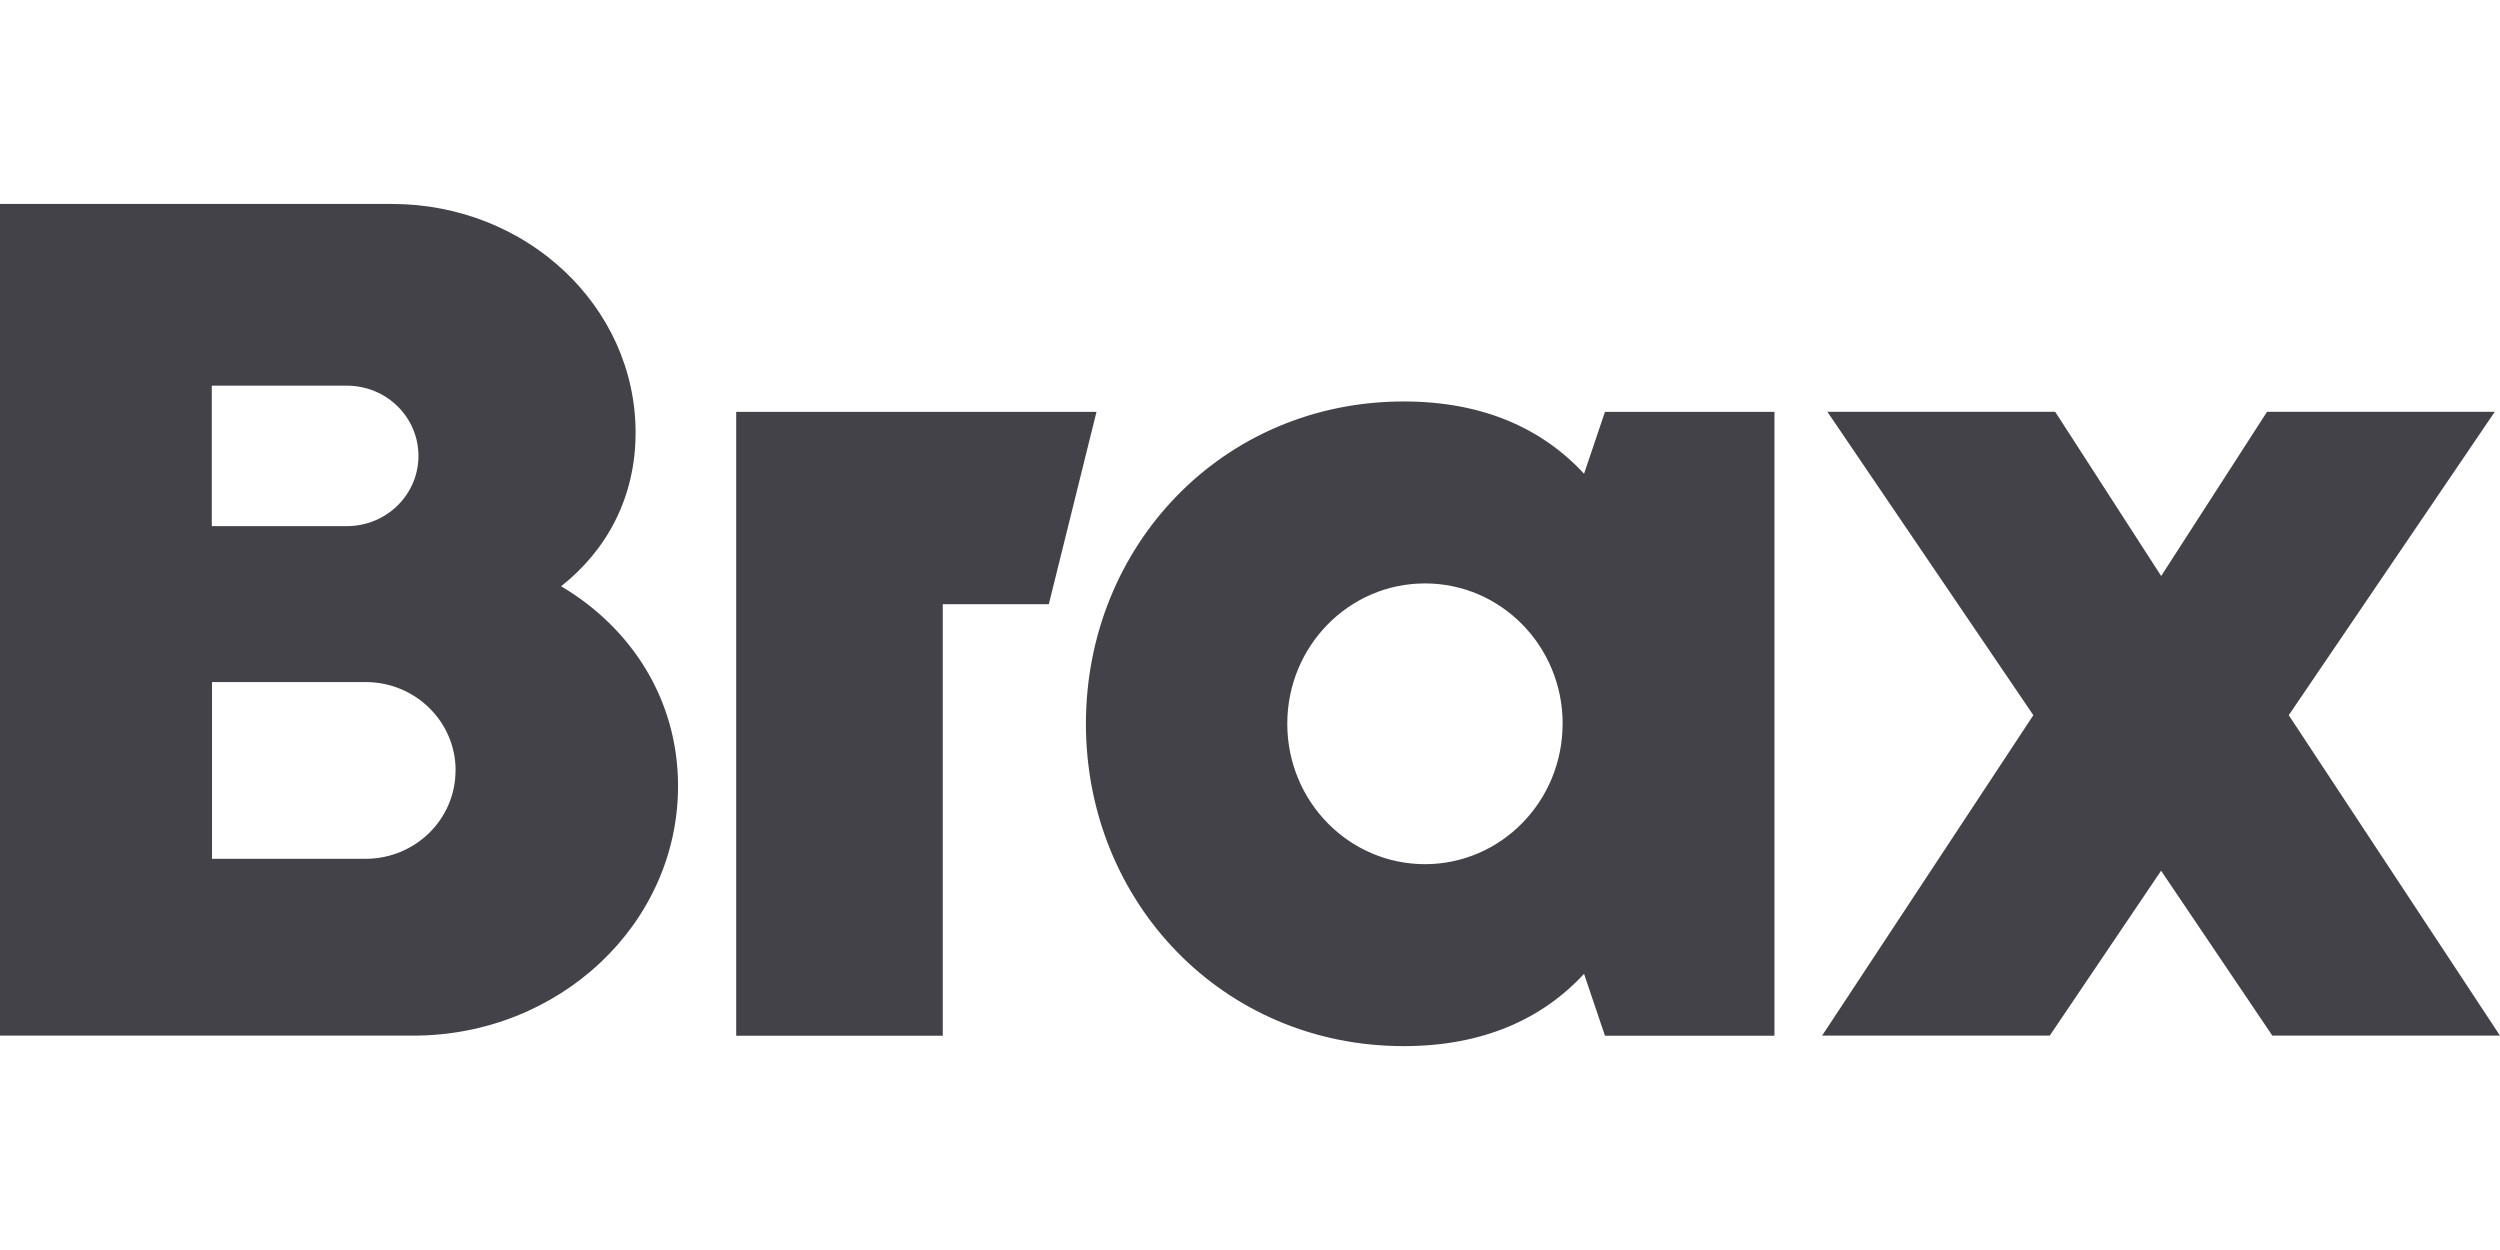 <?xml version="1.0"?>
<svg xmlns="http://www.w3.org/2000/svg" viewBox="0 -25.848 316.83 158.415"><path d="m132.92 50.72 6.04-24.37H93.3v79.06h26.18V50.72h13.43Zm91.96 54.68V26.35H203.4l-2.65 7.84c-5.32-5.76-12.86-9.16-22.85-9.16-22.98 0-40.28 18.3-40.28 40.85s17.3 40.85 40.28 40.85c9.98 0 17.52-3.4 22.85-9.16l2.65 7.84h21.48Zm-26.85-39.52c0 9.82-7.8 17.79-17.44 17.79s-17.45-7.96-17.45-17.79 7.8-17.79 17.45-17.79 17.45 7.96 17.45 17.79m89.26-39.53-13.41 20.8-13.43-20.81h-28.87l26.1 38.45-26.77 40.61h28.85l14.11-20.9 14.1 20.9h28.85l-26.77-40.61 26.11-38.45H287.3ZM80.55 28.99C80.55 12.98 66.72 0 49.67 0H0v105.4h52.36c18.53 0 33.57-14.15 33.57-31.63 0-10.91-5.87-20.02-14.82-25.32 5.82-4.59 9.44-11.29 9.44-19.47m-27.52 2.96c0 4.91-4.06 8.89-9.06 8.89H26.84v-17.8h17.13c5 0 9.06 3.98 9.06 8.89m4.7 39.88c0 6.19-5.11 11.19-11.41 11.19H26.87v-22.4h19.46c6.31 0 11.41 5.02 11.41 11.19" style="fill:#434249"/></svg>
